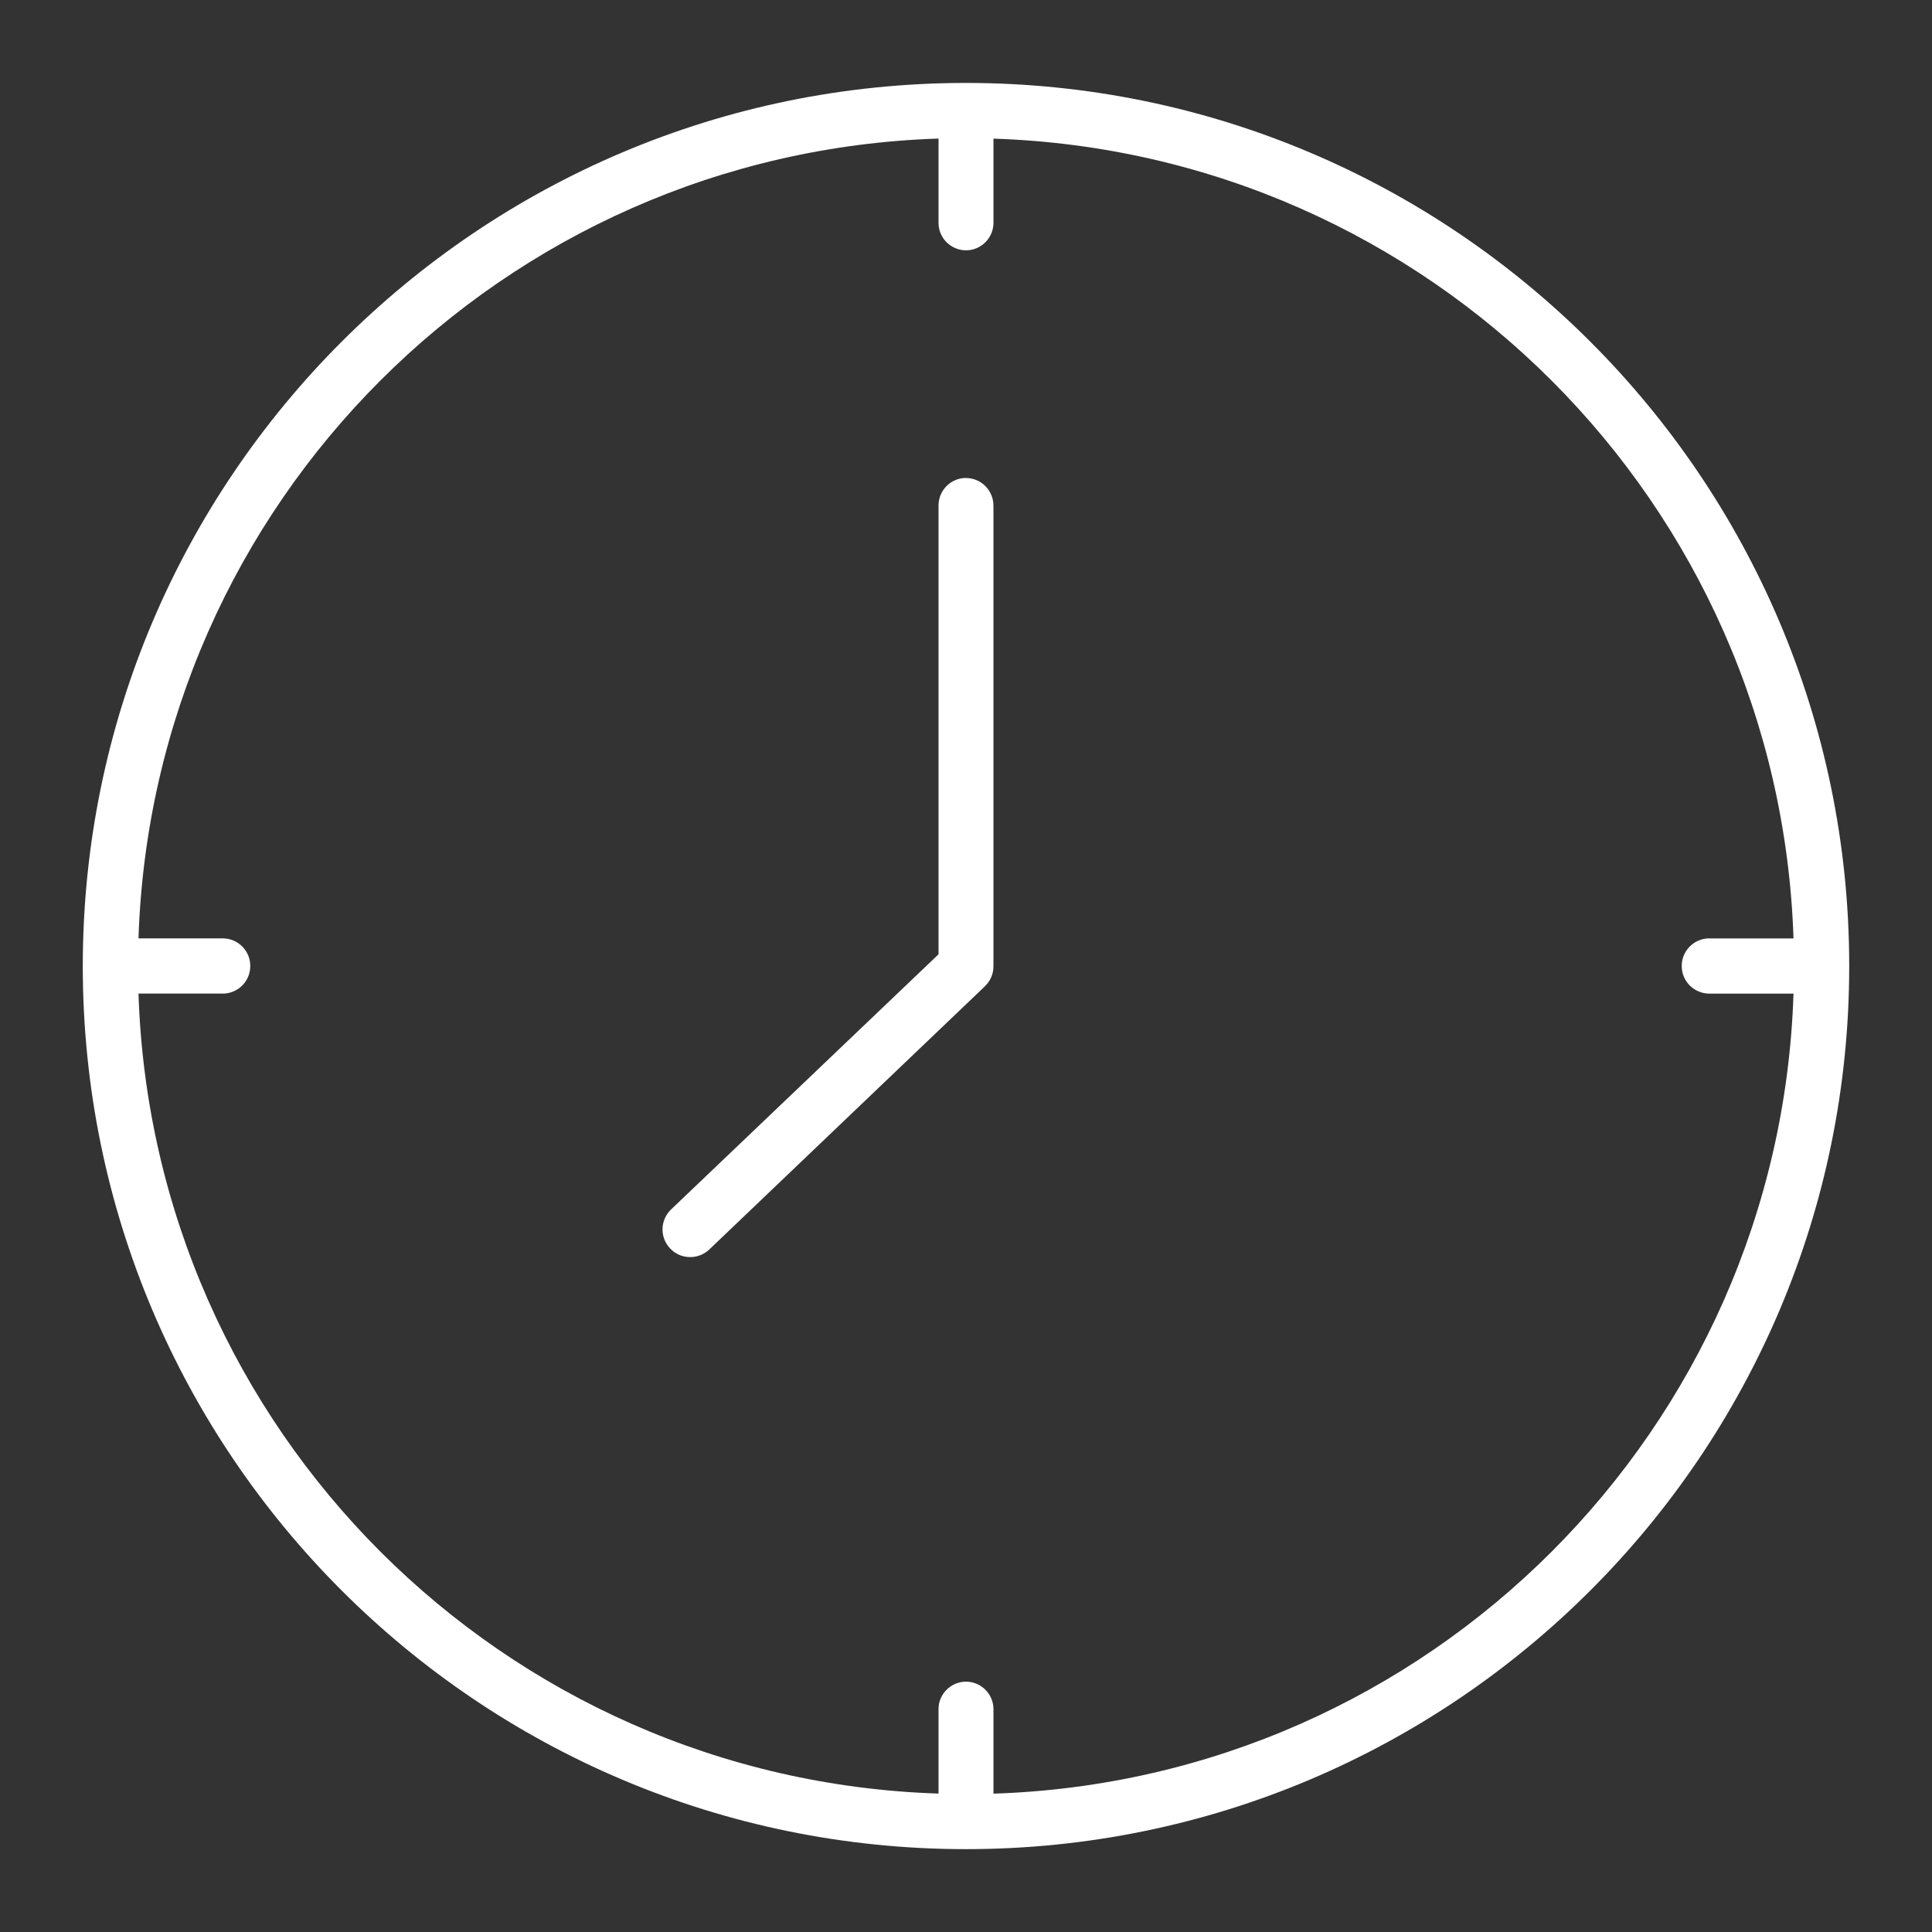 <?xml version="1.0" encoding="UTF-8"?> <svg xmlns="http://www.w3.org/2000/svg" width="1200pt" height="1200pt" version="1.1" viewBox="0 0 1200 1200"><rect x="0" y="0" width="1200" height="1200" fill="#333333" stroke="none"/><path d="m600 51.516c-302.76 0-548.58 245.81-548.58 548.58 0 302.76 245.81 548.44 548.58 548.44 302.77 0 548.58-245.68 548.58-548.44v-0.891c-0.469-302.34-246.1-547.69-548.58-547.69zm-17.062 34.594v52.312c0 9.422 7.641 17.016 17.062 17.062 9.422-0.047 17.016-7.641 17.062-17.062v-52.312c270.61 8.812 488.02 226.18 496.92 496.78h-52.312v-0.047c-4.594 0-8.953 1.828-12.141 5.062-3.234 3.234-5.016 7.594-4.969 12.141 0 9.469 7.641 17.062 17.109 17.109h52.312c-8.812 270.66-226.26 488.11-496.92 496.92v-52.359c0.047-4.547-1.781-8.906-4.969-12.141s-7.547-5.062-12.094-5.062-8.906 1.828-12.094 5.062c-3.234 3.234-5.016 7.594-4.969 12.141v52.312c-270.66-8.812-488.11-226.26-496.92-496.92h52.312v0.047c9.469-0.047 17.109-7.641 17.109-17.109 0.047-4.547-1.734-8.906-4.969-12.141-3.188-3.234-7.547-5.062-12.141-5.062h-52.312c8.859-270.56 226.31-487.97 496.92-496.78zm17.062 210.74c-9.469 0.047-17.109 7.734-17.062 17.203v278.68l-166.18 158.53c-6.797 6.562-7.031 17.344-0.516 24.188 3.094 3.328 7.406 5.25 12 5.344 4.547 0.141 8.953-1.547 12.281-4.688l171.37-163.64h-0.047c3.375-3.234 5.25-7.734 5.203-12.422v-285.98 0.047c0-4.547-1.781-8.906-4.969-12.141-3.188-3.234-7.547-5.062-12.094-5.062z" fill="#fff"></path></svg> 